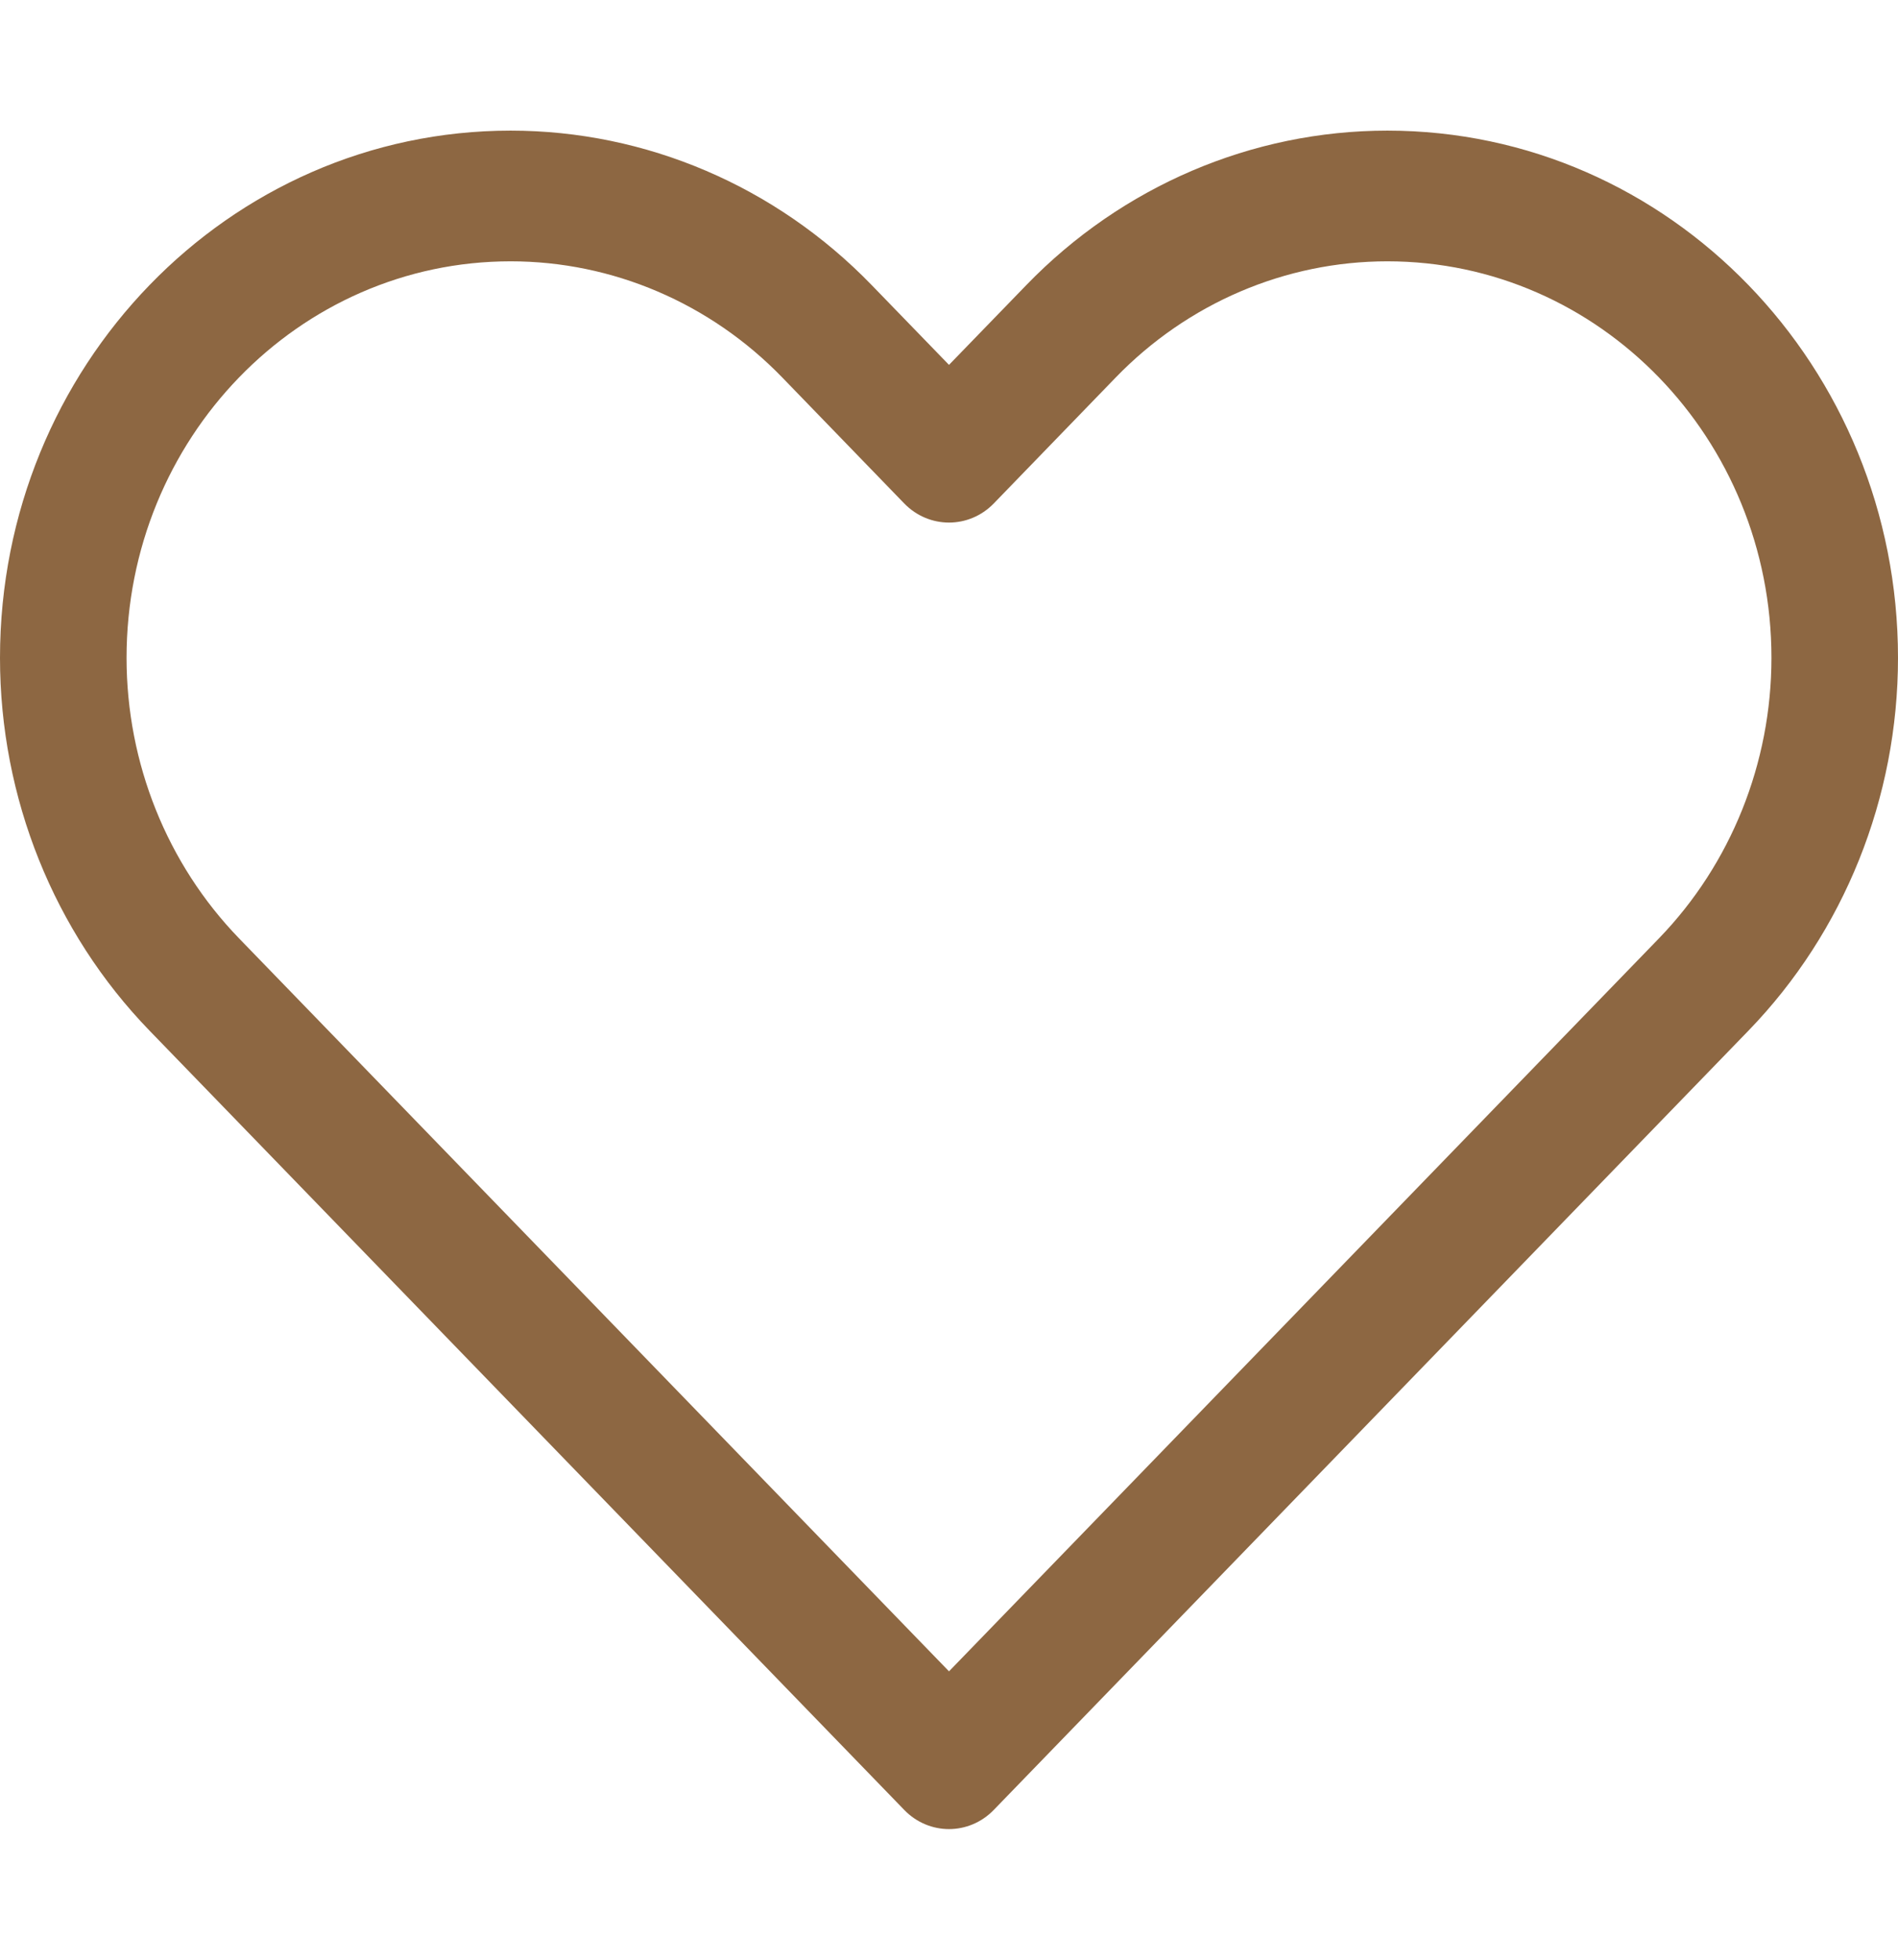 <svg width="31" height="32" viewBox="0 0 31 32" fill="none" xmlns="http://www.w3.org/2000/svg">
<path fill-rule="evenodd" clip-rule="evenodd" d="M8.34 4.267C4.875 4.267 2.067 7.166 2.067 10.742C2.067 12.46 2.728 14.107 3.904 15.322L15.5 27.291L27.096 15.322C28.272 14.107 28.933 12.46 28.933 10.742C28.933 7.166 26.125 4.267 22.66 4.267C20.996 4.267 19.4 4.949 18.224 6.163L16.231 8.221C15.827 8.637 15.173 8.637 14.769 8.221L12.776 6.163C11.6 4.949 10.004 4.267 8.34 4.267ZM0 10.742C0 5.988 3.734 2.133 8.34 2.133C10.552 2.133 12.673 3.04 14.237 4.655L15.5 5.958L16.763 4.655C18.327 3.04 20.448 2.133 22.66 2.133C27.266 2.133 31 5.988 31 10.742C31 13.026 30.121 15.216 28.557 16.83L16.231 29.554C15.827 29.971 15.173 29.971 14.769 29.554L2.443 16.83C0.879 15.216 0 13.026 0 10.742Z" fill="#8D6742"/>
</svg>
